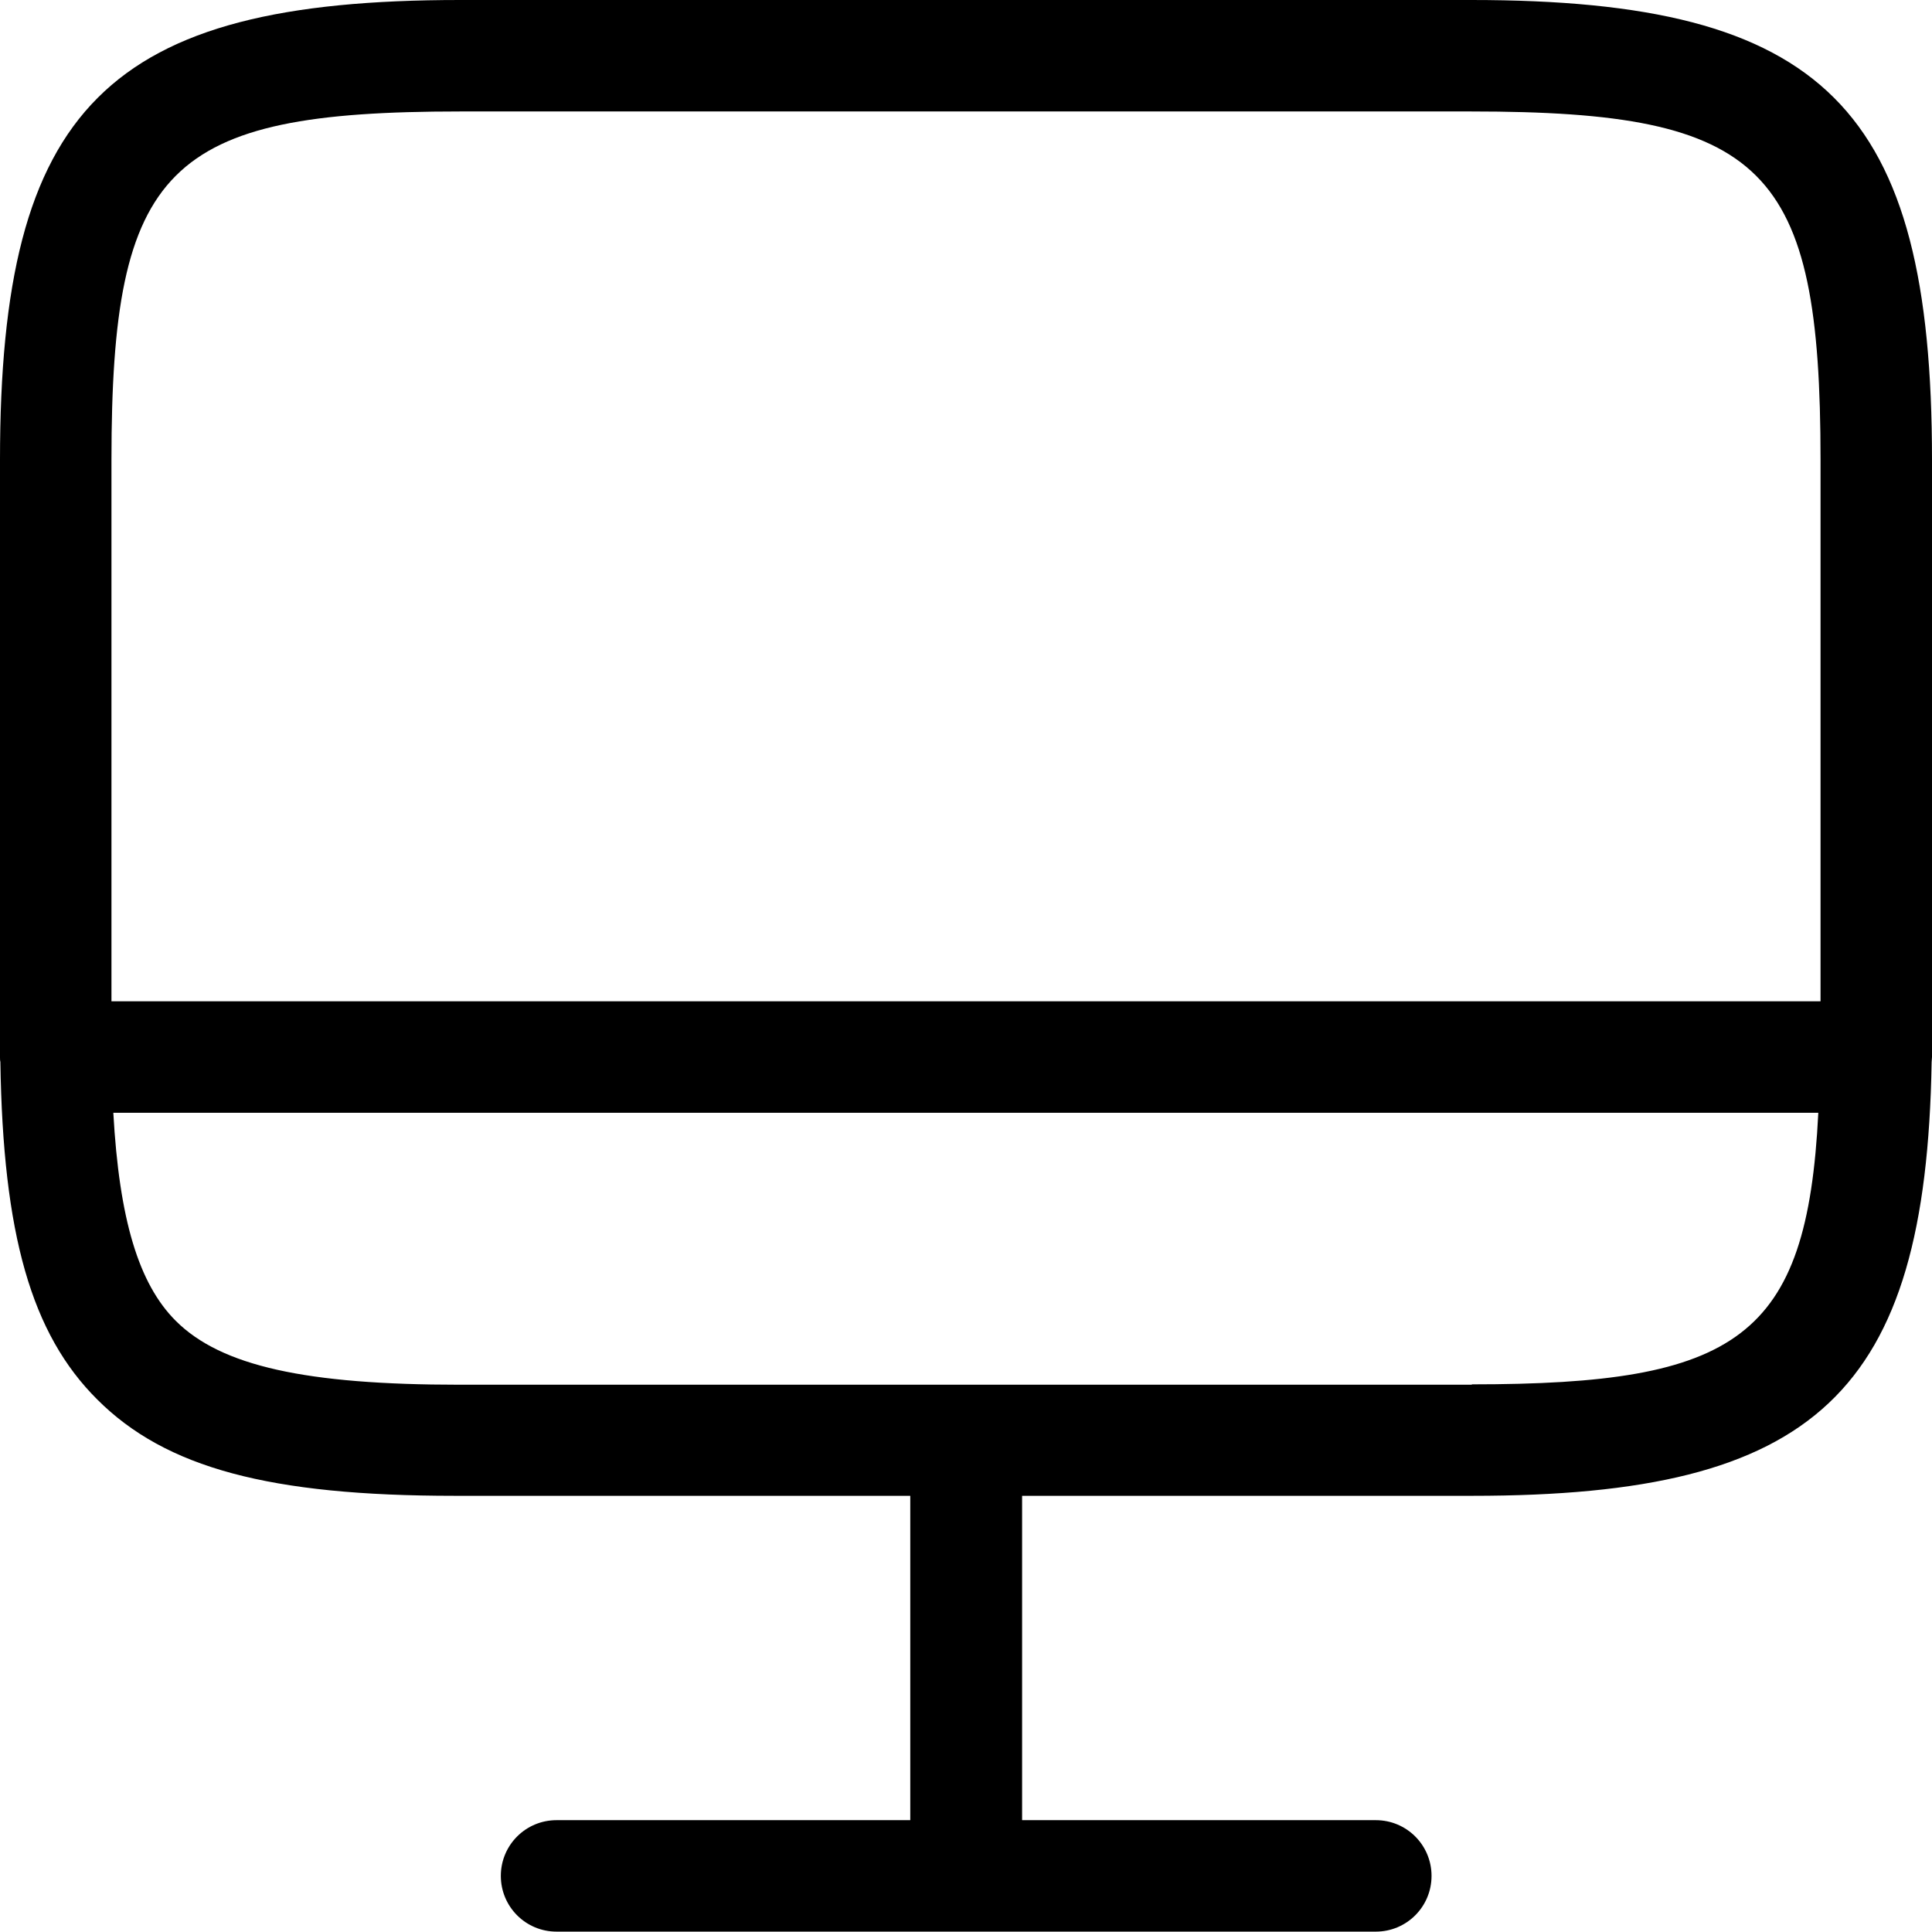 <?xml version="1.0" encoding="UTF-8"?><svg id="Ebene_1" xmlns="http://www.w3.org/2000/svg" viewBox="0 0 52 52"><path d="m52,12.38C52,2.89,49.1,0,39.6,0H12.38C2.89,0,0,2.89,0,12.38v15.53c0,.16,0,.3,0,.45,0,.03,0,.06,0,.09,0,.05,0,.09.01.13.07,4.64.83,7.32,2.61,9.09,1.84,1.84,4.64,2.59,9.62,2.59h12.26v8.73h-9.52c-.83,0-1.5.67-1.5,1.5s.67,1.5,1.5,1.5h22.05c.83,0,1.5-.67,1.5-1.5s-.67-1.5-1.5-1.5h-9.52v-8.73h12.12c9.24,0,12.21-2.76,12.36-11.67,0-.05.01-.09.01-.14,0-.03,0-.06,0-.09,0-.16,0-.3,0-.47v-15.51ZM12.38,3h27.22c7.91,0,9.4,1.49,9.4,9.38v14.57H3v-14.57c0-7.89,1.49-9.38,9.38-9.38Zm27.24,34.27H12.37c-4.13,0-6.42-.5-7.64-1.72-1-1-1.52-2.73-1.68-5.6h45.89c-.3,6.08-2.19,7.31-9.33,7.31Z"/></svg>